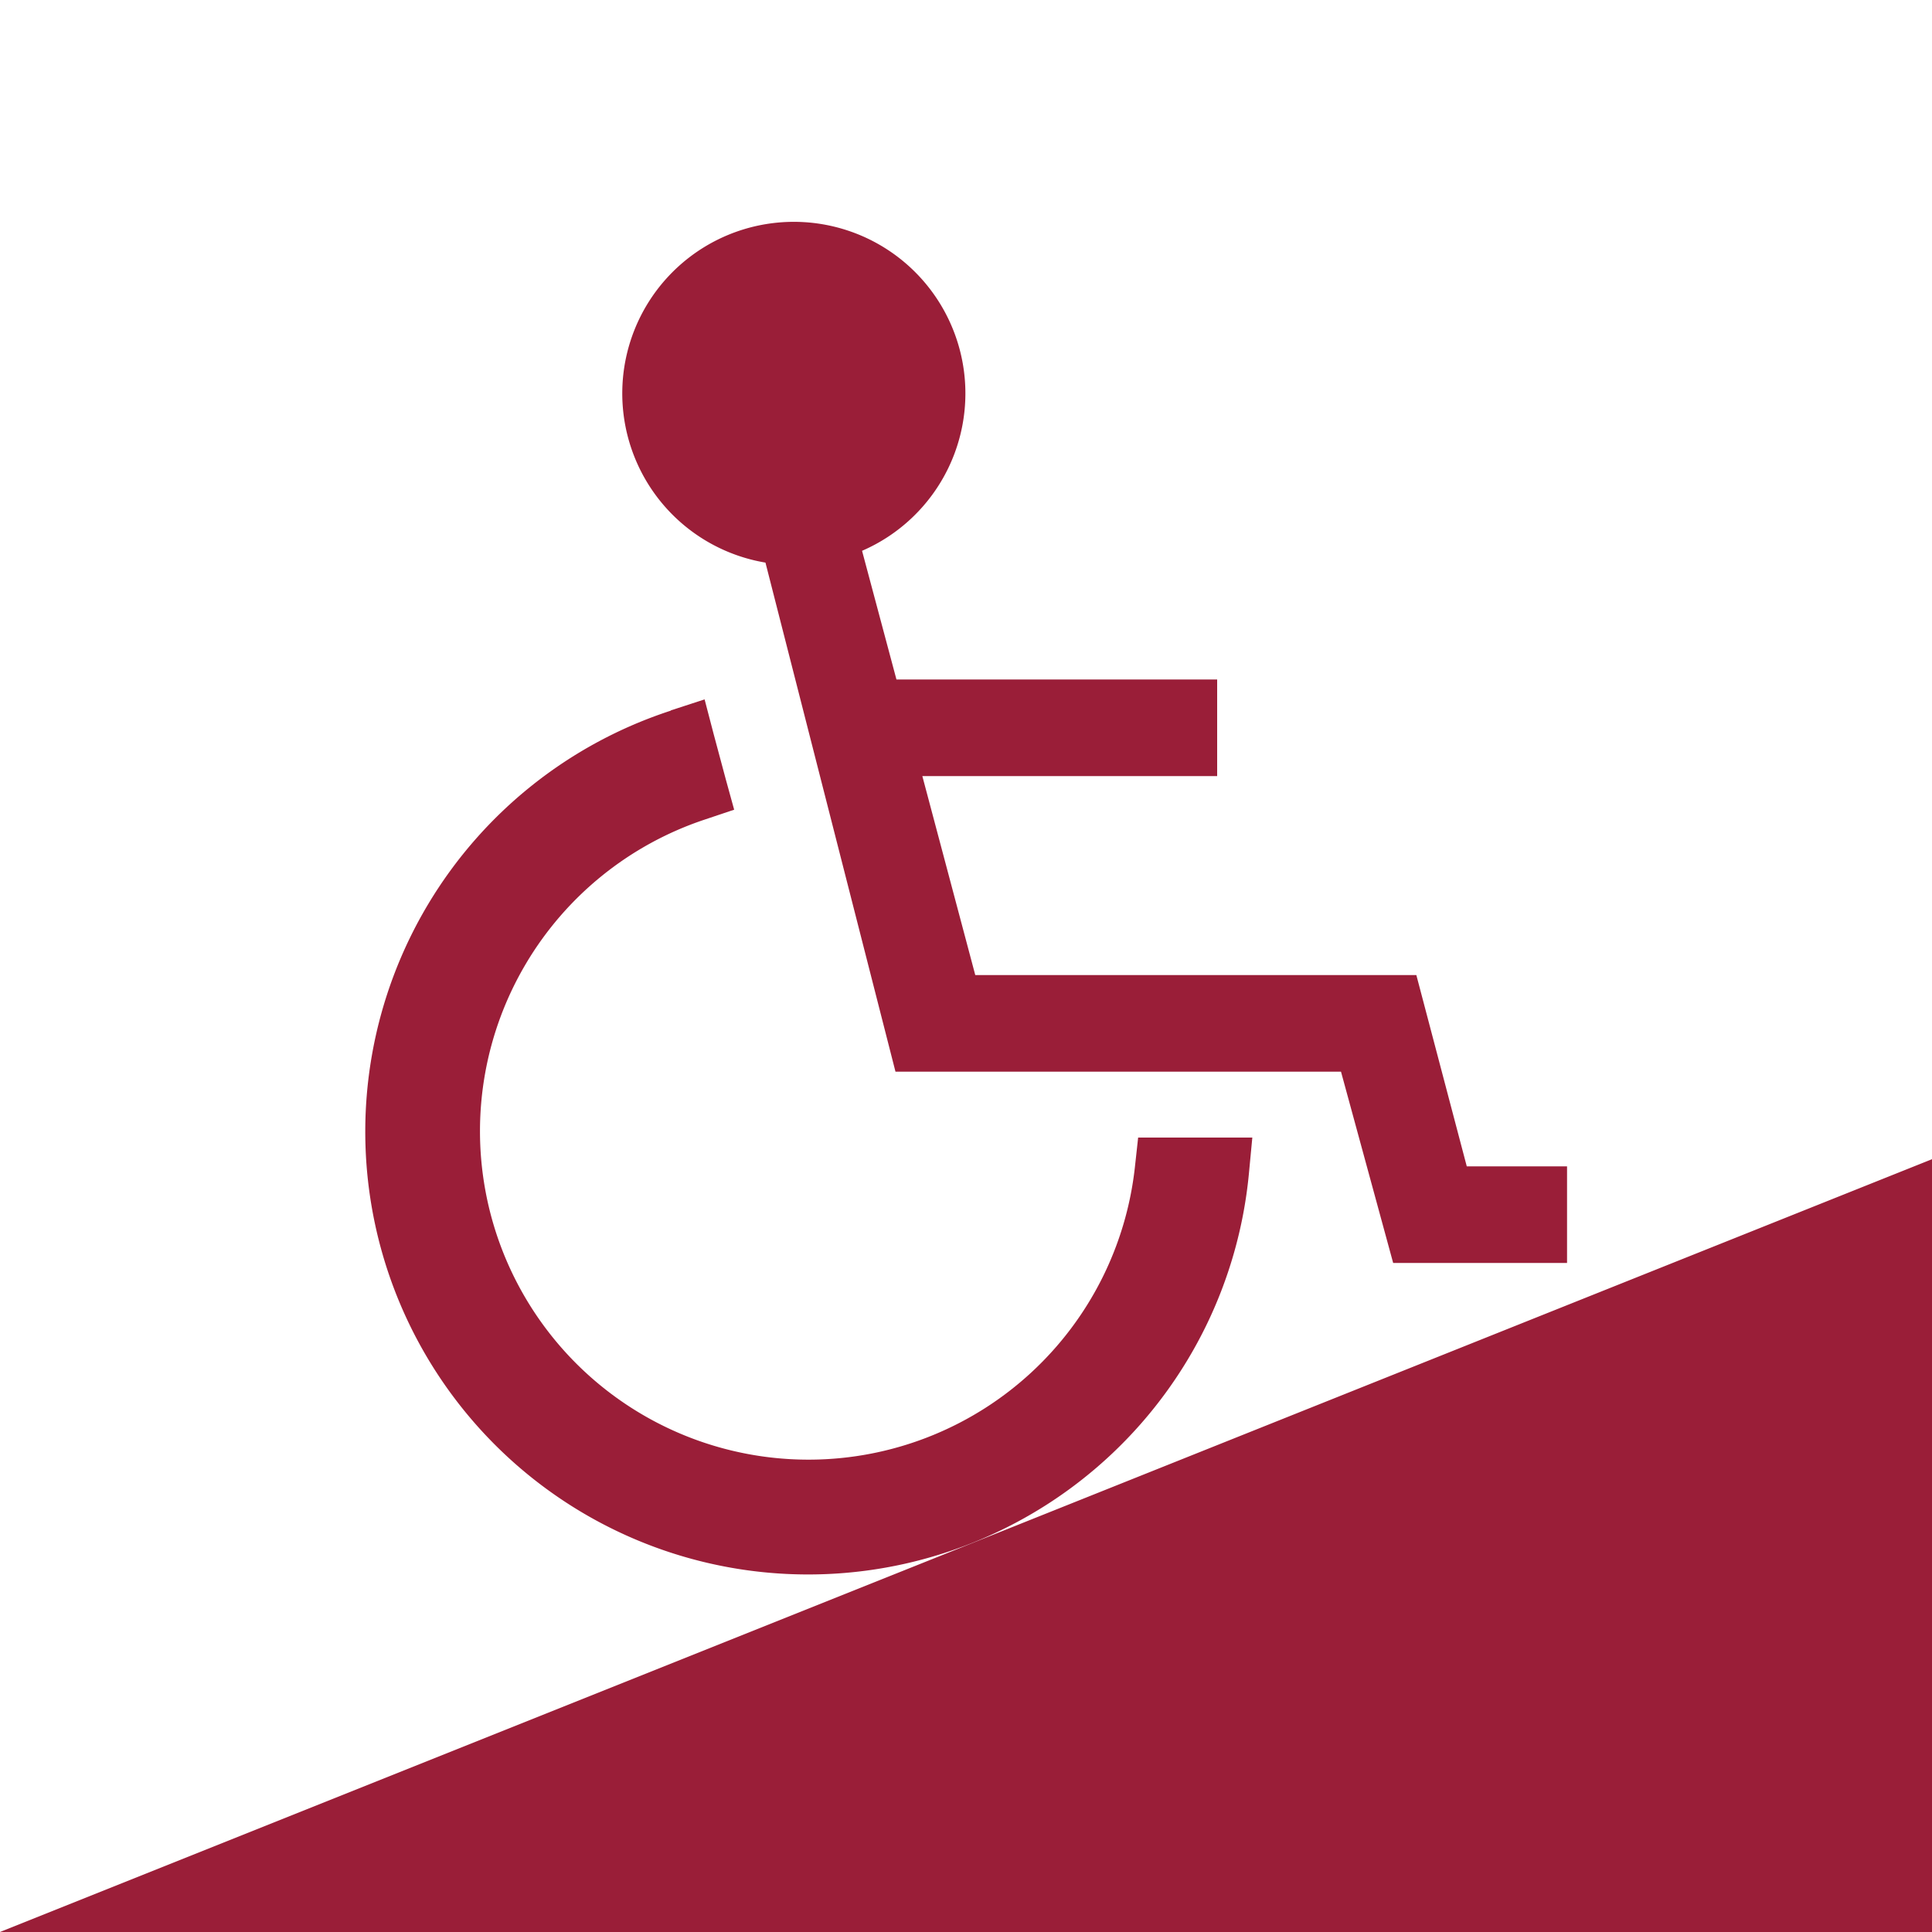 <svg xmlns="http://www.w3.org/2000/svg" viewBox="0 0 100 100"><path d="m34.72 36.77 1.75-.57.47 1.8.63 2.35.43 1.56-1.55.52a17 17 0 1 0 22.29 18l.17-1.55h5.91l-.18 1.9a22.92 22.92 0 1 1-29.91-24zm11.63 18.7h23.06l2.7 9.9h9v-5h-5.19l-2.61-9.9H50.48l-2.74-10.3H63v-5H46.4l-1.78-6.66a8.88 8.88 0 1 0-5 .61zM40.61 27.9zm32.45 36.15zM100 100H0l100-40v40z" style="fill:#9a1e38"/></svg>